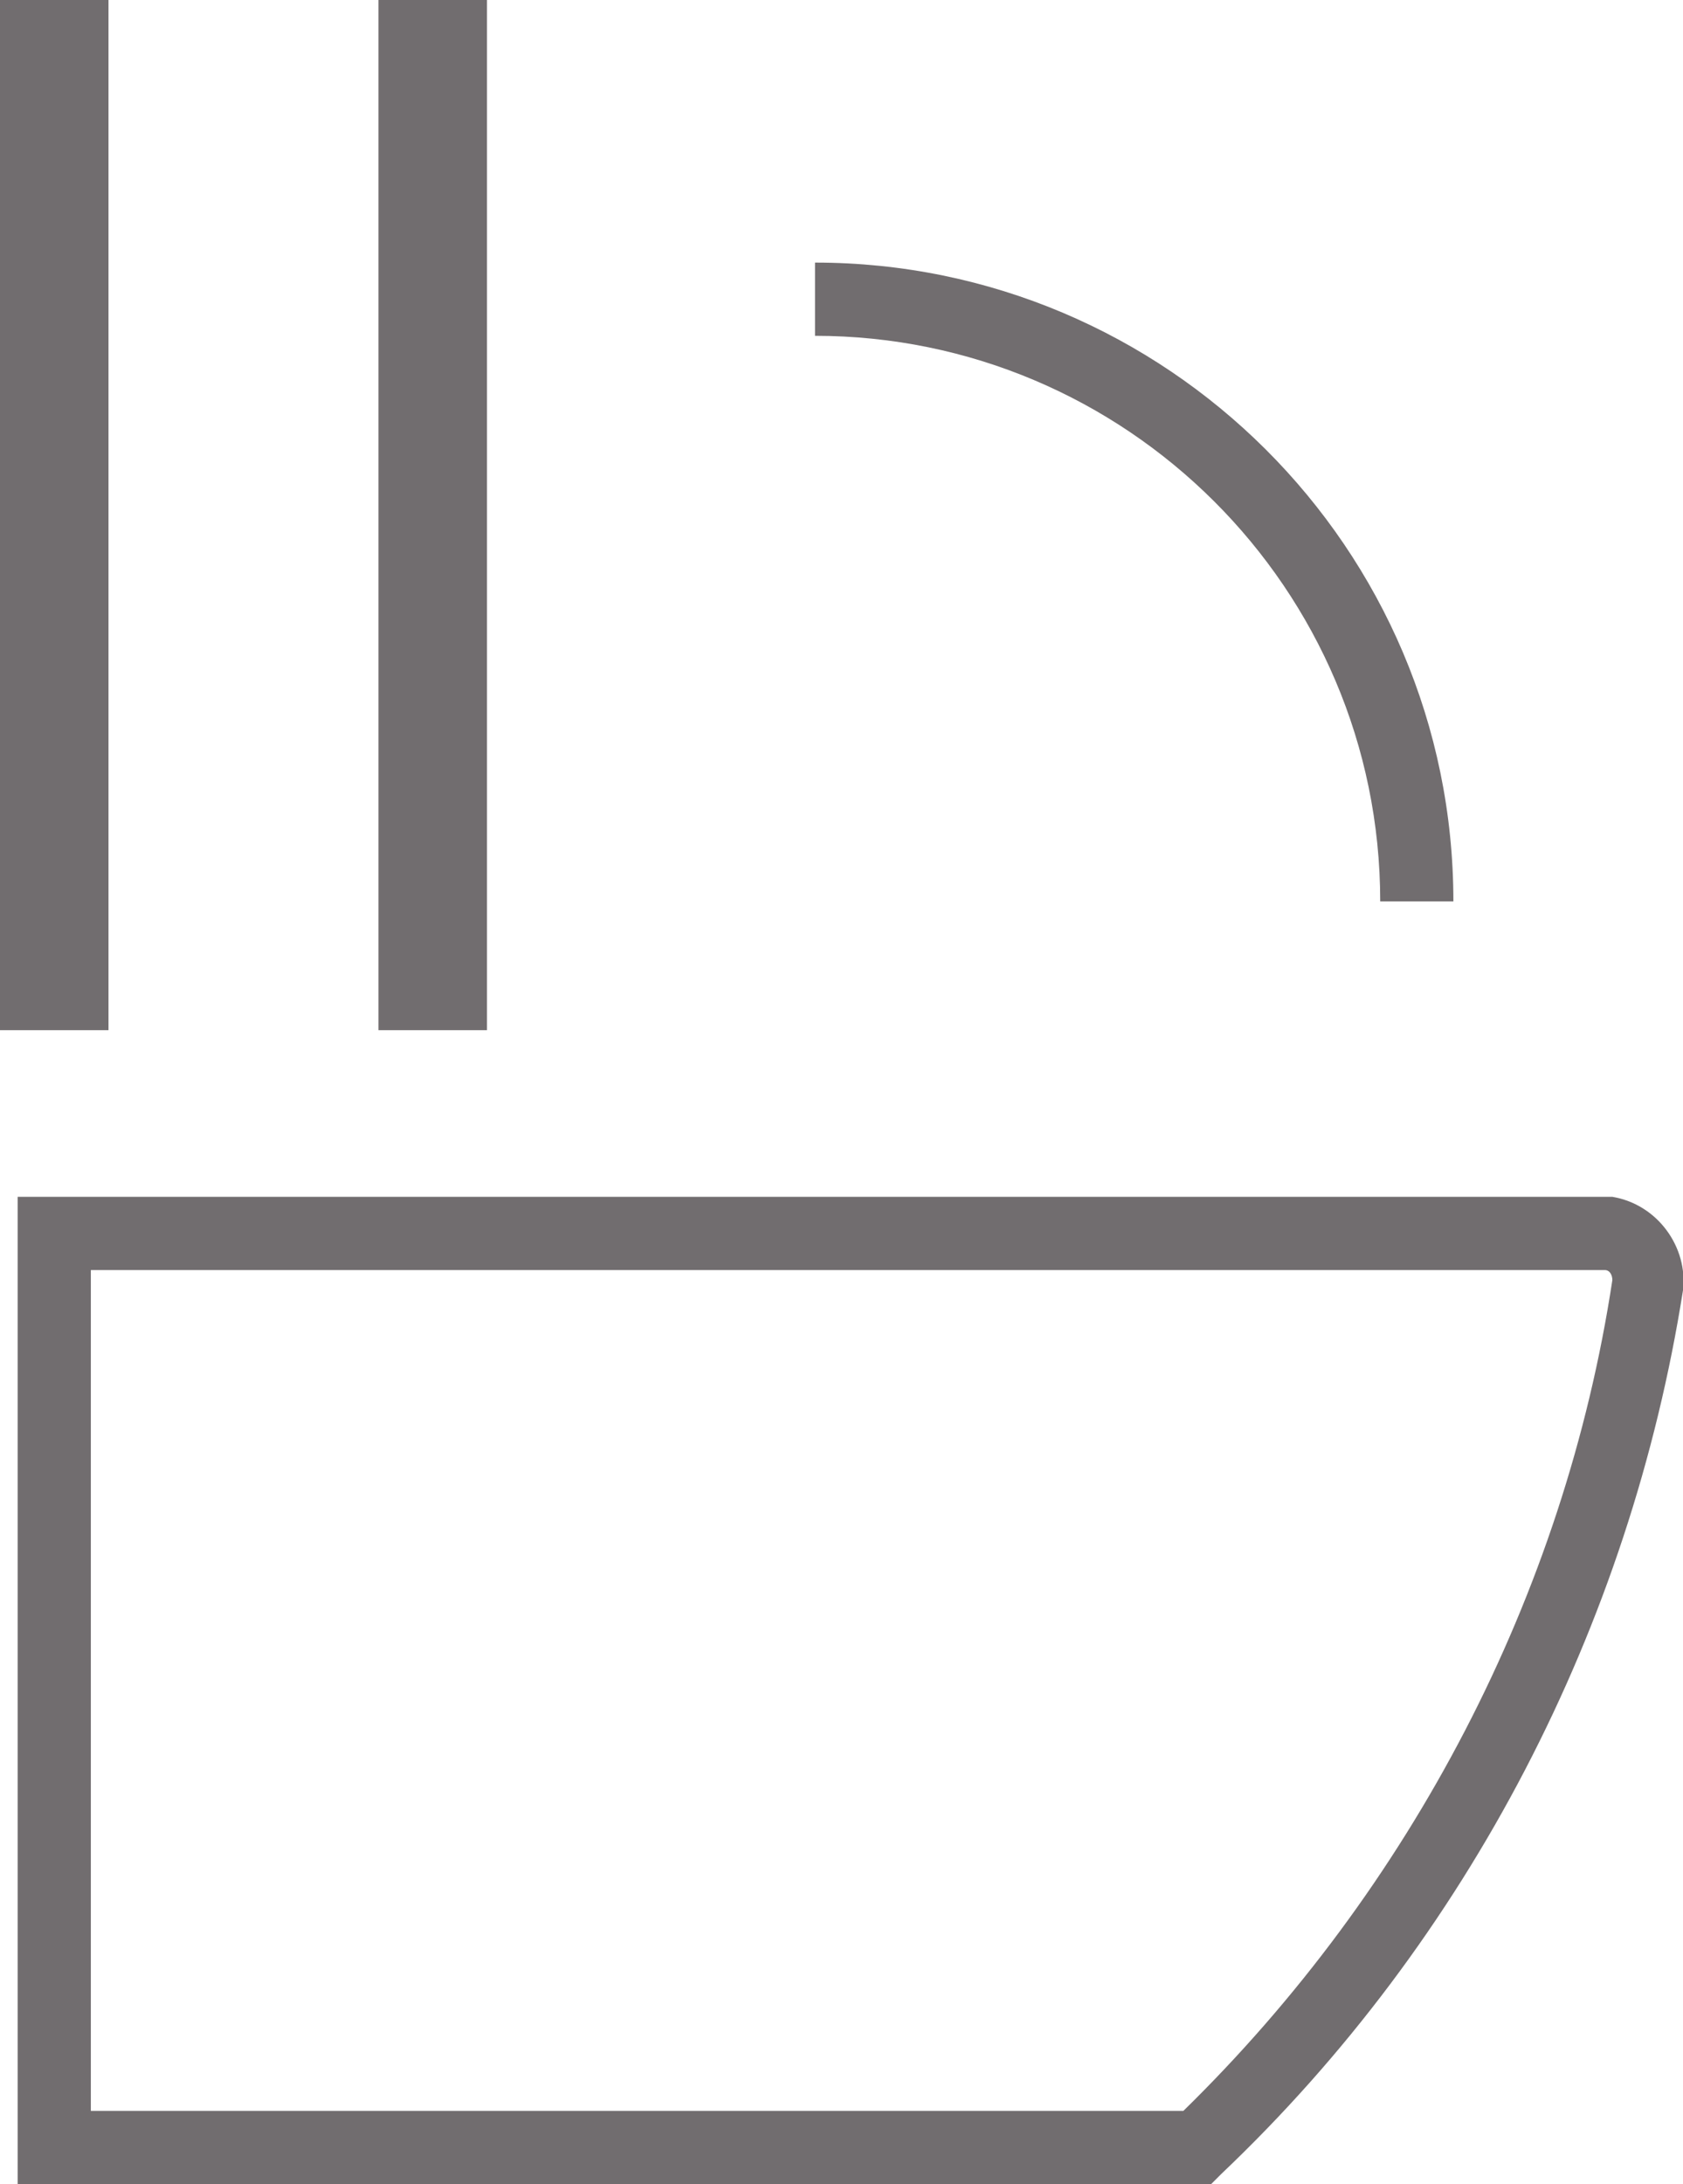 <svg xmlns="http://www.w3.org/2000/svg" id="Vrstva_2" viewBox="0 0 6.67 8.65"><defs><style>.cls-1{fill:#716d6f;}</style></defs><g id="_&#x56FE;&#x5C42;_1"><path class="cls-1" d="M4.8,8.65H.07v-3.91h6.32c.18.03.3.2.28.37-.21,1.33-.85,2.57-1.83,3.5l-.04.04ZM.36,8.36h4.33c.9-.88,1.51-2.04,1.7-3.29,0-.02-.01-.04-.03-.04H.36v3.34Z"></path><rect class="cls-1" width=".43" height="4.08"></rect><rect class="cls-1" x="1.5" width=".43" height="4.08"></rect><path class="cls-1" d="M5.76,3.57h-.29c0-1.24-1.01-2.24-2.24-2.24v-.29c1.39,0,2.53,1.13,2.53,2.53"></path></g></svg>